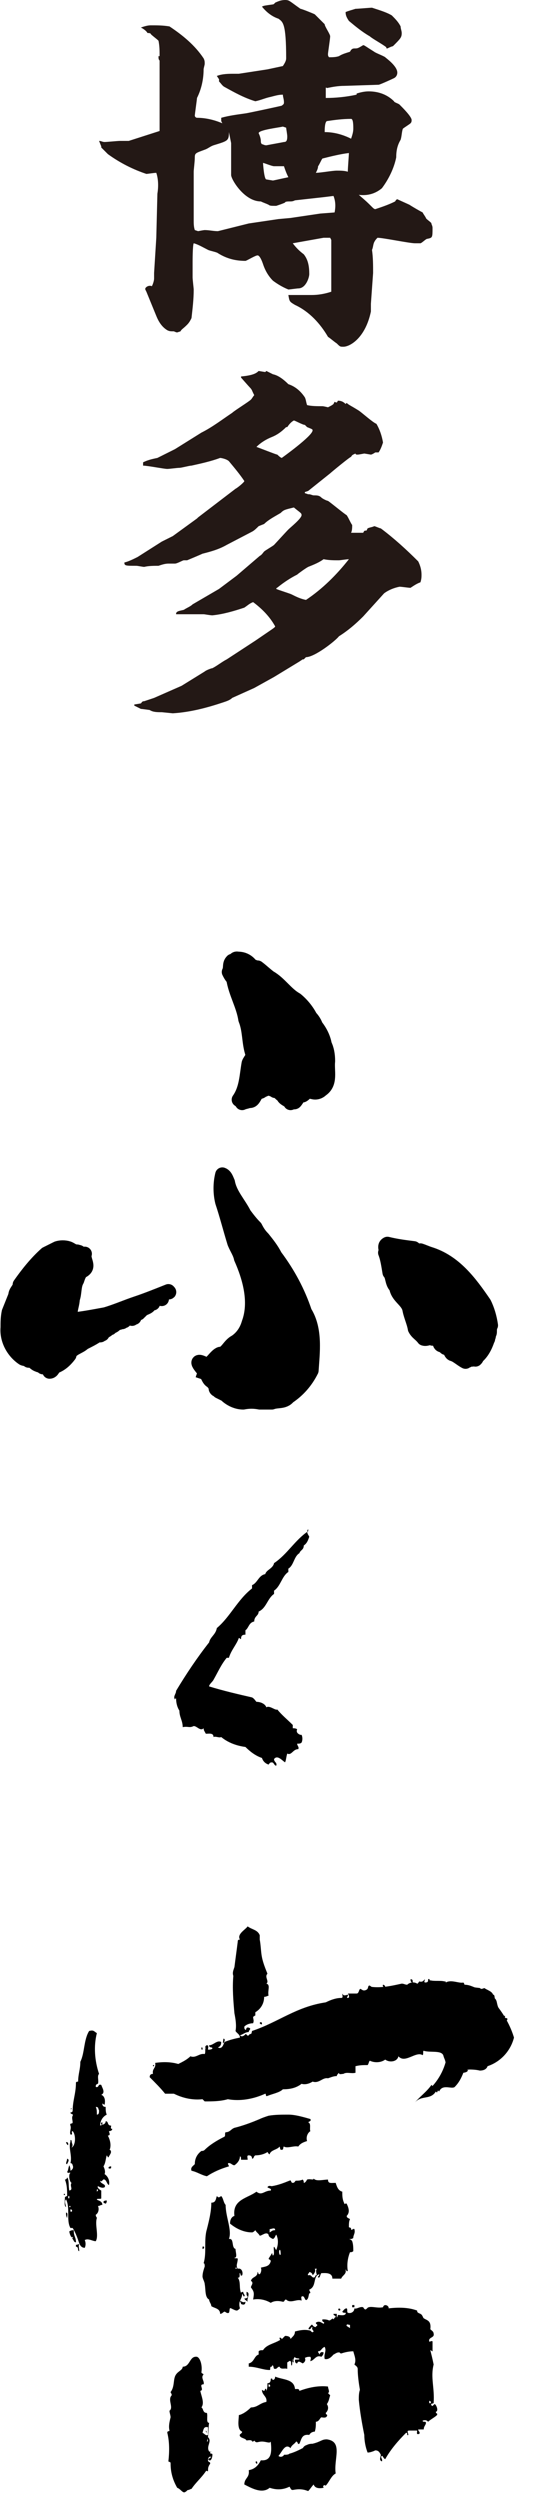 <?xml version="1.0" encoding="utf-8"?>
<!-- Generator: Adobe Illustrator 23.0.6, SVG Export Plug-In . SVG Version: 6.00 Build 0)  -->
<svg version="1.1" id="レイヤー_1" xmlns="http://www.w3.org/2000/svg" xmlns:xlink="http://www.w3.org/1999/xlink" x="0px"
	 y="0px" viewBox="0 0 49.7 227.1" style="enable-background:new 0 0 49.7 227.1;" xml:space="preserve">
<style type="text/css">
	.st0{fill:#231815;}
	.st1{stroke:#000000;stroke-width:1.3;stroke-linecap:square;stroke-linejoin:round;}
</style>
<title>logo</title>
<g>
	<g id="レイヤー_1-2">
		<g id="レイヤー_1-2-2">
			<path d="M28.1,139.6c-0.1,0.3-0.2,0.6-0.5,0.8c0,0.4-0.3,0.4-0.4,0.7c-0.5,0.3-0.5,1.1-1,1.4v0.3c-0.6,0.4-0.7,1.3-1.3,1.7v0.3
				c-0.6,0.4-0.7,1.3-1.4,1.6c0,0.4-0.4,0.4-0.4,0.9c-0.5,0.1-0.5,0.6-0.8,0.8v0.4c-0.3,0-0.4,0.1-0.4,0.4c-0.1,0-0.1-0.1-0.2-0.1
				c-0.2,0.6-0.7,1.1-0.9,1.8c-0.1,0-0.1,0-0.2,0c-0.5,0.6-0.8,1.3-1.2,2c-0.1,0.2-0.4,0.4-0.4,0.6c1.3,0.4,2.6,0.7,3.9,1
				c0.2,0.1,0.3,0.3,0.4,0.4c0.4,0,0.8,0.2,0.9,0.5c0.3-0.2,0.8,0.3,1,0.2c0.4,0.5,0.9,0.9,1.4,1.4v0.3c0.1,0,0.3,0,0.4,0.1
				c-0.1,0.2,0,0.4,0.3,0.5c0,0,0,0,0,0h0.1c0.1,0.2,0.1,0.5,0,0.7c-0.1,0.1-0.2,0.1-0.4,0.1c0,0.2,0.2,0.3,0.1,0.5
				c-0.5,0-0.6,0.6-1,0.4c-0.1,0.3-0.1,0.6-0.2,0.8c-0.3-0.2-0.7-0.7-1-0.3c0,0.3,0.3,0.3,0.2,0.6c-0.2,0-0.2-0.3-0.4-0.3
				s-0.2,0.1-0.3,0.2c-0.3-0.1-0.5-0.3-0.6-0.6c-0.6-0.2-1.1-0.6-1.5-1c-0.8-0.1-1.6-0.4-2.2-0.9c-0.2,0.1-0.5-0.1-0.7,0
				c0-0.4-0.4-0.3-0.7-0.3c-0.1-0.2-0.2-0.3-0.2-0.5c-0.3,0.3-0.6-0.2-0.9-0.2c-0.4,0.2-0.5,0-1,0.1c0-0.6-0.3-0.9-0.3-1.5
				c-0.2-0.3-0.3-0.7-0.3-1.1c-0.1,0-0.1,0-0.1,0.1c-0.2-0.3,0.1-0.5,0.1-0.8c0.9-1.5,1.9-3,3-4.4c0.1-0.5,0.6-0.7,0.7-1.3
				c1.2-1,1.9-2.6,3.2-3.6v-0.3c0.5-0.2,0.6-0.9,1.2-1c0.1-0.4,0.7-0.5,0.8-1c1.2-0.8,1.9-2.1,3.1-2.9c0-0.1,0-0.1,0-0.2
				C27.8,139.2,28,139.4,28.1,139.6z"/>
			<path class="st0" d="M9,12.8c0.2,0,0.3,0.1,0.5,0.1c0.2,0,1.2-0.1,1.4-0.1c0.3,0,0.5,0,0.8,0l2.8-0.9L14.5,7V5.5
				c-0.1-0.1-0.1-0.2-0.1-0.4h0.1c0-0.5,0-0.9-0.1-1.4c-0.2-0.2-0.5-0.4-0.7-0.6c0-0.1-0.2-0.1-0.3-0.1c-0.1-0.2-0.4-0.4-0.6-0.5
				V2.5c0.3-0.1,0.6-0.2,0.9-0.2c0.6,0,1.1,0,1.7,0.1c1.2,0.8,2.3,1.7,3.1,2.9c0.1,0.2,0.1,0.3,0.1,0.5c0,0.1-0.1,0.4-0.1,0.5
				c0,0.9-0.2,1.8-0.6,2.6c0,0.1-0.2,1.5-0.2,1.6c0,0.1,0.1,0.2,0.2,0.2c0.8,0,1.6,0.2,2.3,0.5l-0.1-0.2v-0.3
				c0.7-0.2,1.5-0.3,2.2-0.4c0.1,0,2.9-0.6,3.3-0.7c0.1-0.1,0.2-0.1,0.2-0.3c0-0.3-0.1-0.5-0.1-0.7c-0.4,0-0.7,0.1-1.1,0.2
				c-0.5,0.1-0.9,0.3-1.4,0.4c-1-0.3-1.9-0.8-2.8-1.3c-0.2-0.1-0.3-0.3-0.5-0.5c0-0.1,0-0.1,0-0.2l-0.2-0.3c0.5-0.2,1.1-0.2,1.6-0.2
				h0.4l2.6-0.4l1.4-0.3C25.9,5.7,26,5.5,26,5.3c0-3.2-0.3-3.3-0.7-3.6c-0.6-0.2-1.1-0.6-1.5-1.1c0.2-0.1,0.3-0.1,1-0.2
				c0.1,0,0.2-0.2,0.3-0.2C25.3,0.1,25.6,0,25.9,0c0.4,0,0.4,0.1,1.4,0.8c0.1,0,1.1,0.4,1.3,0.5c0.3,0.3,0.6,0.6,0.9,0.9
				c0,0.2,0.5,0.9,0.5,1.1s-0.2,1.5-0.2,1.6c0,0.1,0,0.2,0.1,0.3c0.3,0,0.6,0,0.9-0.1c0.3-0.2,0.7-0.3,1-0.4
				c0.1-0.2,0.2-0.3,0.4-0.3c0.3,0,0.3,0,0.8-0.3H33c0.1,0,0.2,0.1,1,0.6c0.1,0.1,0.9,0.4,1,0.5s1.1,0.8,1.1,1.4
				c0,0.2-0.1,0.4-0.3,0.5c-0.2,0.1-1.3,0.6-1.4,0.6l-3.1,0.1c-0.6,0-1.1,0.1-1.6,0.2C29.6,7.9,29.6,8,29.6,8c0,0.3,0,0.6,0,0.9
				c0.9,0,1.9-0.1,2.8-0.3V8.5c0.3-0.1,0.7-0.2,1.1-0.2c0.9,0,1.7,0.3,2.3,0.9c0,0.1,0.4,0.2,0.5,0.3c0.3,0.3,1.1,1.1,1.1,1.4
				c0,0.1,0,0.2-0.1,0.3c-0.1,0.1-0.6,0.4-0.7,0.5c-0.1,0.3-0.1,0.7-0.2,1c-0.3,0.5-0.4,1-0.4,1.6c-0.2,1-0.7,2-1.3,2.8
				c-0.6,0.5-1.3,0.7-2.1,0.6c0.7,0.6,0.8,0.7,1.2,1.1c0.1,0.1,0.2,0.2,0.3,0.2c0.6-0.2,1.2-0.4,1.8-0.7c0,0,0.1-0.2,0.2-0.2
				l1.1,0.5c0.3,0.2,1,0.6,1.2,0.7c0.1,0.2,0.2,0.3,0.3,0.5c0,0.1,0.5,0.4,0.5,0.5c0,0.1,0.1,0.2,0.1,0.4c0,0.9,0,0.9-0.5,1
				c-0.1,0-0.5,0.4-0.6,0.4c-0.2,0-0.3,0-0.5,0c-0.5,0-2.9-0.5-3.4-0.5c-0.1,0.1-0.2,0.2-0.3,0.4c-0.1,0.2-0.1,0.5-0.2,0.7
				c0.1,0.7,0.1,1.4,0.1,2.1l-0.2,2.8v0.7c-0.5,2.4-1.9,3.2-2.5,3.2c-0.3,0-0.3,0-0.6-0.3c-0.3-0.2-0.5-0.4-0.8-0.6
				c-0.7-1.2-1.7-2.3-3-2.9c-0.5-0.3-0.5-0.3-0.6-0.9h2.1c0.6,0,1.2-0.1,1.8-0.3v-4.7l-0.1-0.2h-0.6l-2.8,0.5c0.3,0.4,0.6,0.7,1,1
				c0.4,0.5,0.5,1.1,0.5,1.8c0,0.3-0.3,1.3-1,1.3c-0.1,0-0.8,0.1-0.9,0.1c-0.5-0.2-1-0.5-1.4-0.8c-0.4-0.4-0.7-0.9-0.9-1.5
				c-0.1-0.3-0.3-0.8-0.5-0.8s-1,0.5-1.1,0.5c-0.9,0-1.7-0.2-2.5-0.7c-0.1-0.1-0.7-0.2-0.9-0.3c-0.4-0.2-0.9-0.5-1.3-0.6
				c-0.1,0.2-0.1,1.6-0.1,1.7c0,0.4,0,0.8,0,1.3v0.1c0,0.2,0.1,1,0.1,1.1c0,0.9-0.1,1.7-0.2,2.6c-0.1,0.2-0.2,0.4-0.4,0.6
				c-0.4,0.4-0.5,0.4-0.6,0.6l-0.3,0.1c-0.1,0-0.3-0.1-0.3-0.1c-0.3,0-0.4,0-0.6-0.1c-0.5-0.3-0.8-0.8-1-1.3l-0.9-2.2l-0.1-0.2v-0.1
				c0.1-0.2,0.4-0.3,0.6-0.2c0.1-0.2,0.2-0.5,0.2-0.7v-0.5l0.2-3.2l0.1-4c0.1-0.6,0.1-1.3-0.1-1.9c-0.2,0-0.8,0.1-0.9,0.1
				c-1.2-0.4-2.4-1-3.5-1.8c-0.2-0.2-0.4-0.4-0.6-0.6v-0.1L9,12.8L9,12.8z M22.6,20.3l2.7-0.4l1.1-0.1l2.7-0.4l1.3-0.1
				c0.1-0.5,0.1-1-0.1-1.5l-0.8,0.1l-2.7,0.3c-0.2,0.1-0.3,0.1-0.5,0.1c-0.1,0-0.4,0-0.4,0.1c-0.2,0.1-0.5,0.2-0.8,0.3h-0.2
				c-0.2,0-0.4,0-0.5-0.1c-0.2-0.1-0.5-0.2-0.7-0.3c-1.5,0-2.7-2-2.7-2.4v-2.9l-0.2-1c0,0.8-0.1,0.8-1.4,1.2
				c-0.3,0.1-0.5,0.3-0.8,0.4c-0.8,0.3-0.9,0.3-0.9,0.7s-0.1,1.1-0.1,1.3v4.4c0,0.3,0,0.6,0.1,0.9l0.3,0.1c0,0,0.5-0.1,0.6-0.1
				c0.4,0,0.8,0.1,1.2,0.1L22.6,20.3z M25.7,11.5c-0.4,0.1-2.2,0.3-2.2,0.6c0.1,0.2,0.2,0.5,0.2,0.7c0,0.1,0,0.2,0.1,0.3
				c0.1,0,0.2,0.1,0.4,0.1c0.5-0.1,1.1-0.2,1.6-0.3c0.2,0,0.3-0.1,0.3-0.5c0-0.2-0.1-0.7-0.1-0.8L25.7,11.5z M25.8,15.1h-0.9
				c-0.2,0-0.9-0.3-1-0.3c0,0.1,0.1,1.5,0.3,1.5l0.6,0.1c0.5-0.1,0.9-0.2,1.4-0.3C26,15.7,25.9,15.4,25.8,15.1L25.8,15.1z
				 M30.6,15.5c0.3,0,0.7,0,1,0.1c0-0.3,0.1-1.5,0.1-1.7c-0.8,0.1-1.6,0.3-2.4,0.5c-0.1,0.1-0.3,0.6-0.4,0.7c0,0.2-0.1,0.4-0.2,0.6
				C29.1,15.7,30.2,15.5,30.6,15.5L30.6,15.5z M31.9,12.6c0.1-0.3,0.2-0.6,0.2-0.9c0-0.3,0-0.9-0.2-0.9c-0.8,0-1.5,0.1-2.2,0.2
				c-0.2,0.1-0.2,0.8-0.2,1C30.3,12,31.1,12.2,31.9,12.6L31.9,12.6z M32.3,0.8c0.2,0,1.3-0.1,1.5-0.1c0.6,0.2,1.3,0.4,1.8,0.7
				c0.3,0.3,0.6,0.6,0.8,1c0,0.2,0.1,0.4,0.1,0.6c0,0.4-0.1,0.5-0.8,1.2c-0.1,0-0.5,0.2-0.5,0.2c-0.1,0-0.1,0-0.1-0.1
				c-0.2-0.2-1.3-0.8-1.5-1c-0.7-0.4-1.3-0.9-1.9-1.4c-0.2-0.3-0.3-0.5-0.3-0.8C31.6,1,32,0.9,32.3,0.8z"/>
			<path class="st0" d="M14.7,49.2l1-0.5l2.2-1.6L18,47l3.4-2.6c0.2-0.1,0.8-0.6,0.8-0.7c-0.4-0.6-0.9-1.2-1.4-1.8
				c-0.2-0.2-0.7-0.3-0.8-0.3c-0.8,0.3-1.7,0.5-2.6,0.7c-0.2,0-0.9,0.2-1.1,0.2s-0.9,0.1-1.1,0.1c-0.3,0-1.8-0.3-2.2-0.3V42
				c0.4-0.2,0.8-0.3,1.3-0.4c0.2-0.1,1.4-0.7,1.6-0.8l2.4-1.5c1-0.5,1.9-1.2,2.8-1.8c0.2-0.2,1.5-1,1.7-1.2c0.1-0.1,0.2-0.3,0.3-0.4
				L23,35.7c-0.1-0.2-0.1-0.3-0.3-0.5c-0.1-0.1-0.8-0.9-0.8-0.9c0,0,0-0.1,0-0.1c1.1-0.1,1.4-0.3,1.6-0.5l0.6,0.1l0.1-0.1l0.6,0.3
				c0.5,0.1,1,0.5,1.4,0.9c0.6,0.2,1.1,0.6,1.5,1.2c0.1,0.2,0.1,0.4,0.2,0.7c0.4,0.1,0.9,0.1,1.4,0.1c0.1,0,0.5,0.1,0.5,0.1
				c0.2-0.1,0.4-0.2,0.5-0.3l0.1-0.2c0.2,0.1,0.2,0.1,0.3-0.1c0.3,0,0.5,0.1,0.7,0.3l0.1-0.1c0.2,0.2,0.3,0.2,1.1,0.7
				c0.3,0.2,1.3,1.1,1.6,1.2c0.3,0.5,0.5,1.1,0.6,1.7c-0.1,0.3-0.2,0.6-0.4,0.9c-0.1,0-0.2,0-0.3,0c-0.3,0.2-0.4,0.2-0.4,0.2
				s-0.6-0.1-0.6-0.1s-0.5,0.1-0.6,0.1c-0.1,0-0.2,0-0.2-0.1c-0.2,0.1-0.3,0.1-0.4,0.3c-0.1,0-1.8,1.4-1.9,1.5l-2,1.6l-0.3,0.1v0.1
				l0.3,0.1l0.1,0c0.1,0,0.3,0.1,0.4,0.1c0.3,0,0.5,0,0.7,0.2c0.1,0.1,0.5,0.3,0.6,0.3c0.3,0.2,1.5,1.2,1.7,1.3
				c0.2,0.3,0.3,0.6,0.5,0.9c0,0.2,0,0.5-0.1,0.7H33c0.1-0.2,0.1-0.2,0.3-0.2l0.1-0.2c0.2-0.1,0.4-0.1,0.6-0.2
				c0.1,0,0.5,0.2,0.6,0.2c1.2,0.9,2.3,1.9,3.4,3c0.2,0.4,0.3,0.8,0.3,1.2c0,0.2,0,0.4-0.1,0.7c-0.3,0.1-0.6,0.3-0.9,0.5
				c-0.2,0-0.8-0.1-1-0.1c-0.5,0.1-1,0.3-1.4,0.6L33,56c-0.7,0.7-1.4,1.3-2.2,1.8c-0.3,0.4-2.2,1.9-3,1.9l-0.2,0.2h-0.1l-0.3,0.2
				l-2.3,1.4l-1.8,1l-2,0.9c-0.2,0.2-0.5,0.3-0.8,0.4c-1.5,0.5-3,0.9-4.6,1l-1-0.1c-0.4,0-0.8,0-1.1-0.2c0,0-0.7-0.1-0.8-0.1
				c-0.2-0.1-0.4-0.2-0.6-0.3v-0.1l0.6-0.1c0.1-0.1,0.1-0.2,0.3-0.2l0.9-0.3l2.5-1.1l2.1-1.3c0.1-0.1,0.6-0.3,0.7-0.3
				c0.4-0.2,0.9-0.6,1.3-0.8l2.6-1.7c1.6-1.1,1.8-1.2,1.8-1.3c-0.5-0.9-1.2-1.6-2-2.2c-0.3,0.1-0.5,0.3-0.8,0.5
				c-0.9,0.3-1.9,0.6-2.9,0.7c-0.2,0-0.7-0.1-0.8-0.1H16v-0.1c0.1-0.2,0.3-0.2,0.7-0.3c0.3-0.2,0.6-0.3,0.8-0.5l2.4-1.4l1.6-1.2
				l2.1-1.8c0.2-0.1,0.3-0.3,0.4-0.4c0.1-0.1,0.8-0.5,0.9-0.6s1.1-1.2,1.3-1.4s1.2-1,1.2-1.3c0-0.2-0.1-0.2-0.7-0.7
				c-0.8,0.2-0.9,0.2-1.2,0.5c-0.5,0.3-1.1,0.6-1.5,1l-0.5,0.2c-0.2,0.2-0.4,0.4-0.6,0.5l-2.3,1.2c-0.7,0.4-1.4,0.6-2.2,0.8
				c0,0-0.2,0.1-1.4,0.6h-0.3c-0.1,0-0.6,0.3-0.8,0.3h-0.6c-0.3,0-0.6,0.1-0.9,0.2c-0.4,0-0.9,0-1.3,0.1c-0.1,0-0.6-0.1-0.7-0.1
				c-1,0-1.1,0-1.1-0.3c0.4-0.1,0.8-0.3,1.2-0.5L14.7,49.2z M27.7,38.6c-0.2,0-0.9-0.4-1-0.4c-0.2,0.1-0.4,0.3-0.6,0.6h-0.1
				c-0.4,0.4-0.8,0.7-1.3,0.9c-0.5,0.2-1,0.5-1.4,0.9c0.3,0.1,1.8,0.7,1.9,0.7c0.3,0.3,0.4,0.3,0.4,0.3s2.8-2,2.8-2.5
				c0-0.1,0-0.1-0.5-0.3L27.7,38.6z M26.5,54c0.4,0.2,0.8,0.4,1.3,0.5c1.5-1,2.8-2.3,3.9-3.7c-0.2,0-0.8,0.1-0.9,0.1
				c-0.5,0-0.9,0-1.4-0.1c-0.4,0.3-0.9,0.5-1.4,0.7c-0.2,0.1-0.9,0.6-1,0.7c-0.6,0.3-1.2,0.7-1.7,1.1c-0.1,0.1-0.2,0.1-0.2,0.2
				C25.3,53.6,26.3,53.9,26.5,54z"/>
			<path class="st1" d="M29.5,94.9c-0.1-0.6-0.4-1.2-0.8-1.7c-0.1-0.3-0.3-0.6-0.5-0.8c-0.3-0.6-0.8-1.2-1.3-1.6
				c-0.9-0.5-1.5-1.5-2.4-2c-0.4-0.3-0.7-0.6-1.1-0.9c-0.2,0-0.4-0.1-0.6-0.2c-0.3-0.4-0.7-0.6-1.2-0.6c-0.4-0.1-0.2,0.5-0.5,0.2
				c-0.3,0.3-0.1,0.6-0.3,1c0.1,0.2,0.2,0.4,0.4,0.6c0.2,1.3,0.9,2.4,1.1,3.7c0.4,1,0.3,2,0.6,3c0.2,0.4-0.2,0.7-0.3,1
				c-0.2,1.1-0.2,2.3-0.9,3.3c0.1,0.1,0.3,0.1,0.3,0.3c0.2-0.1,0.4-0.1,0.6-0.2c0.5,0.1,0.5-0.6,0.9-0.8c0.3,0,0.3-0.2,0.5-0.2
				c0.3-0.2,0.7-0.1,1,0.1c0.4,0,0.4,0.3,0.7,0.4c0.1,0.4,0.6,0.4,0.7,0.7c0.1-0.2,0.3,0,0.4-0.1l0,0c0.2-0.2,0.3-0.6,0.7-0.6
				c0.2-0.1,0.3-0.3,0.5-0.5c0.1,0.1,0.3,0.2,0.4,0.2c0.3,0.1,0.6,0,0.8-0.2c0.9-0.6,0.5-1.7,0.6-2.6C29.8,95.8,29.7,95.3,29.5,94.9
				z M18.6,124.7c0.3,0.1,0.3,0.7,0.7,0.8c0.2,0.4,0.6,0.5,0.9,0.8c0,0.1,0.1,0.1,0,0.2c-0.1,0-0.2-0.1-0.3-0.1l0.6,0.3
				c0.4,0.4,1,0.7,1.6,0.7c0.5-0.1,1-0.1,1.5,0c0.4,0,0.7,0,1.1,0c0.5-0.2,1.1,0,1.5-0.5c0.9-0.6,1.6-1.4,2.1-2.4
				c0.1-1.6,0.4-3.7-0.6-5.3c-0.6-1.8-1.5-3.5-2.7-5.1c-0.3-0.6-0.7-1.1-1.1-1.6c-0.3-0.3-0.5-0.6-0.7-1c-0.4-0.4-0.7-0.8-1-1.2
				c-0.5-1-1.3-1.8-1.5-2.9c-0.1-0.2-0.2-0.6-0.5-0.7c-0.2,0.8-0.2,1.7,0,2.5c0.4,1.2,0.7,2.4,1.1,3.7c0.2,0.5,0.5,0.9,0.6,1.4
				c0.8,1.8,1.4,4,0.7,5.9c-0.2,0.7-0.6,1.3-1.2,1.7c-0.6,0.3-0.8,1.1-1.4,1.1c-0.5,0.2-0.9,1.2-1.4,0.9c-2-1,2,2.6,1.5,2.3
				 M19.9,126.3c-0.1-0.1-0.2-0.2-0.3-0.2C19.6,126.2,19.7,126.3,19.9,126.3L19.9,126.3z M44.6,120.4c-0.1-0.7-0.3-1.4-0.6-2
				c-1.3-1.9-2.7-3.8-5-4.5c-0.3-0.1-0.5-0.2-0.8-0.3c-0.2,0.1-0.4,0-0.6-0.2c-0.8-0.1-1.6-0.2-2.4-0.4c-0.4,0.2,0,0.6-0.2,0.8
				c0.2,0.5,0.3,1.2,0.4,1.8c0.3,0.3,0.2,1,0.6,1.3c0.1,0.9,1,1.2,1.2,2c0.1,0.6,0.4,1.2,0.5,1.8c0.2,0.4,0.5,0.5,0.8,0.9
				c0.3,0.1,0.6-0.2,0.8,0c0,0,0-0.1,0-0.2s0.2,0.1,0.3,0.2c0.5-0.1,0.2,0.5,0.5,0.6l0.1-0.1c0.2,0.1,0.2,0.5,0.5,0.3
				c0.2,0.1,0.2,0.5,0.4,0.6c0.4,0.1,0.8,0.5,1.2,0.7l0.1-0.1h0.1c0.1-0.1,0.3-0.2,0.4-0.1c0.1-0.1,0.2,0,0.3,0
				c0.1-0.1,0.1-0.1,0.1-0.2c0.5-0.4,0.8-1,1-1.6c0.1-0.1,0-0.3,0.1-0.3v-0.2C44.6,121.1,44.4,120.8,44.6,120.4L44.6,120.4z
				 M12.4,118.4c-0.9,0.3-1.8,0.7-2.8,1c-1.1,0.2-2.1,0.4-3.2,0.5c-0.1-0.2-0.1-0.4,0-0.6c0-0.4,0.2-0.9,0.2-1.3
				c0.2-0.5,0.1-1.2,0.4-1.7c0.1-0.3,0.2-0.6,0.4-0.8c0.9-0.4,0.1-1,0.3-1.6c-0.3,0.5-0.4-0.4-0.7-0.1v-0.1c-0.4,0-0.5-0.2-0.8-0.3
				c-0.3-0.1-0.7-0.1-1,0l-1,0.5c-0.9,0.8-1.7,1.8-2.4,2.8c0,0.4-0.4,0.6-0.4,1c-0.2,0.5-0.4,1-0.6,1.5c-0.1,0.5-0.1,0.9-0.1,1.4
				c-0.1,1.1,0.5,2.2,1.4,2.8c0.2,0.1,0.4,0,0.5,0.2c0.4-0.1,0.5,0.3,0.9,0.4c0.1,0.1,0.4-0.1,0.4,0.2c0.3,0,0.5,0.2,0.6,0.4
				c0.3,0,0.3-0.4,0.6-0.5c0.5-0.2,0.9-0.6,1.2-1c0.1-0.6,0.9-0.7,1.3-1.1c0.4-0.2,0.8-0.4,1.1-0.6l0,0c0.1-0.1,0.3-0.2,0.4-0.1
				c0.1,0,0-0.2,0.2-0.1c0.1-0.3,0.5-0.3,0.6-0.6c0.2,0.2,0.1-0.2,0.3-0.2s0,0.1,0,0.1s0.3-0.1,0.3-0.3s0.3,0.1,0.4-0.1l0,0
				c0.1,0,0.1-0.1,0.2-0.1l0,0.1h-0.1c0,0,0.1-0.1,0.1-0.1l0,0c0.1-0.1,0.1-0.1,0.2-0.1c0,0,0.1,0,0,0.1l0,0v-0.1l0,0
				c0.1-0.3,0.5-0.1,0.7-0.2c0,0-0.1,0,0,0.1h0c0-0.1,0-0.1,0.1-0.2l0.1,0.1c0-0.1,0-0.2,0.1-0.3c0.1-0.1,0,0.1,0.1,0s0-0.2,0.1-0.2
				l0.1,0.1c0-0.1,0-0.1,0.1-0.1l0,0l0.2-0.2c0.2-0.2,0.6-0.2,0.7-0.5c0.1,0,0.2-0.2,0.3-0.1c0.1-0.4,0.6-0.6,0.9-0.8
				c0.2,0,0.2-0.2,0.4-0.2s0.2,0,0.1-0.1C14.3,117.7,13.3,118.1,12.4,118.4L12.4,118.4z M15.5,117.2L15.5,117.2L15.5,117.2
				L15.5,117.2L15.5,117.2z M15.4,117.2L15.4,117.2L15.4,117.2L15.4,117.2L15.4,117.2z M14.4,118L14.4,118L14.4,118L14.4,118
				L14.4,118z M14.3,118L14.3,118L14.3,118L14.3,118z M14.7,118L14.7,118L14.7,118l-0.1-0.1L14.7,118z M14,118.3L14,118.3L14,118.3
				L14,118.3L14,118.3z M13.9,118.3L13.9,118.3L13.9,118.3L13.9,118.3L13.9,118.3z M13.7,118.4L13.7,118.4L13.7,118.4L13.7,118.4
				L13.7,118.4z M11.8,119.4L11.8,119.4L11.8,119.4L11.8,119.4L11.8,119.4z M11.8,119.6c0.1,0,0.2,0,0.2-0.2
				c-0.1,0.1-0.2,0.2-0.2,0.3L11.8,119.6z M22.8,123.2C22.8,123.4,22.7,123.1,22.8,123.2c-0.1,0,0,0.3-0.1,0.2L22.8,123.2z"/>
			<path d="M44.8,183.9c0,0.2,1.1-1.1,1.1-0.7c-0.8,0.3,0.2,0,0.2,0.2s-0.1,0.1-0.2,0.2s0,0.5,0,0.7s-0.3,0.2-0.3,0.4
				c-0.1,0-0.1-0.1-0.1-0.2c-0.2,0.1-0.4,0.2-0.5,0.4v0.6c-0.3,0.2-0.5,0.4-0.7,0.7H44c-0.2,0.1-0.5,0.2-0.9,0.3s-1,0.6-1.6,0.4
				c-0.1,0.2-0.5,0.1-0.7,0.2s0.1,0.3-0.3,0.3c-0.1-0.4-0.1-0.3-0.2-0.6c-0.1-0.6-1.2-0.3-1.8-0.5c-0.1,0,0,0.3-0.1,0.4
				c-0.6-0.4-1.6,0.8-2.2,0.1c-0.1,0.5-0.8,0.6-1.2,0.3c-0.4,0.3-1,0.3-1.4,0.1c-0.1,0.1-0.1,0.3-0.2,0.4c-0.4,0-0.7,0-1.1,0.1
				c0,0.2,0,0.4,0,0.6c-0.4,0.1-0.8-0.1-1.1,0.1c-0.2,0-0.4,0.1-0.4-0.1c-0.1,0.1-0.2,0.2-0.2,0.3c-0.3,0-0.5,0.1-0.8,0.2
				c-0.5-0.1-0.8,0.5-1.4,0.3c-0.3,0.2-0.7,0.3-1,0.2c-0.5,0.4-1.1,0.5-1.7,0.5c-0.3,0.3-0.9,0.4-1.4,0.6c-0.2,0.1-0.1-0.2-0.2-0.2
				c-1.1,0.5-2.3,0.7-3.4,0.5c-0.7,0.2-1.4,0.2-2.1,0.2c-0.1-0.1-0.1-0.1-0.2-0.2c-0.9,0.1-1.8-0.1-2.6-0.5c-0.3,0-0.5,0-0.8,0
				c-0.4-0.5-0.9-1-1.4-1.5c0-0.2,0.1-0.3,0.3-0.3c0,0,0,0,0,0l0,0c-0.1-0.5,0.3-0.5,0.2-1c0.7-0.1,1.4-0.1,2.1,0.1
				c0.4-0.2,0.8-0.4,1.1-0.7c0.5,0.2,0.8-0.3,1.3-0.2c0.1-0.2,0-0.4,0.1-0.6c-0.1,0-0.1,0.1-0.1,0.2s0-0.4,0.2-0.4s0.1,0.2,0.1,0.4
				c0.1,0,0.3,0,0.4-0.1c0-0.2-0.3,0-0.3-0.3c0.4,0,0.7-0.5,1.1-0.3c0,0.3-0.1,0.4-0.3,0.5c0.4,0.2,0.5-0.3,0.6-0.5
				c0.5-0.2,0.9-0.3,1.4-0.4c0-0.3-0.3-0.4-0.4-0.6c0.1-0.5,0-1.1-0.1-1.6c-0.1-1.1-0.2-2.3-0.1-3.4c-0.1-0.3,0-0.5,0.1-0.8
				c0.1-0.8,0.2-1.5,0.3-2.3c0-0.1,0-0.2,0.2-0.2c-0.3-0.5,0.5-0.9,0.7-1.2c0.4,0.3,0.9,0.3,1.1,0.8c0,0.1,0,0.3,0,0.4
				c0.1,0.5,0.1,1.1,0.2,1.6c0.1,0.5,0.3,1,0.5,1.5c-0.3,0.3,0.2,0.7-0.1,0.9c0.4,0.1,0.1,0.6,0.2,1.1c-0.1,0-0.2,0.1-0.4,0.1
				c0,0.6-0.3,1.1-0.8,1.4v0.3c-0.1,0-0.1,0.1-0.2,0.1c0,0.3,0.1,0.3,0,0.6c-0.3,0-0.6,0.1-0.8,0.3c0,0.2,0,0.2,0.1,0.3
				s0-0.3,0.3-0.2s0,0.2,0,0.4c-0.3,0-0.5,0.2-0.8,0.3c0.2,0.2,0.4,0,0.5-0.1s0.1,0.2,0.3,0.1c0.2-0.3,0.2,0.1,0.3-0.4
				c2.4-0.8,4-2.2,6.7-2.6c0.4-0.2,0.9-0.4,1.4-0.4c0.2,0,0.1-0.2,0.1-0.4c0.1,0.2,0.2,0.2,0.5,0.1c0.1,0.1-0.2,0.3,0,0.3
				s0.1-0.3,0-0.4c0.3,0,0.5,0,0.8,0c0.2,0,0.2-0.3,0.3-0.4s0.2,0.2,0.5,0.1s0.2-0.3,0.3-0.4s0.2,0.1,0.3,0.1
				c0.9,0.1,1.8-0.1,2.7-0.3c0.2,0,0.3,0.1,0.5,0.1c0.2-0.2,0.6-0.3,0.9-0.1c0.1,0,0.1-0.1,0.2-0.2c0.3,0.1,0.4-0.1,0.5-0.2
				c0,0.2-0.1,0.2,0,0.3c0.3,0,0.3-0.1,0.3-0.3c0.2-0.1,0.1,0.2,0.2,0.1c0.4,0.1,0.9,0,1.3,0.1c0.1,0,0.1,0,0.1,0.1
				c0.5-0.3,1.2,0.1,1.6,0c0,0,0.1,0.1,0.1,0.2c0.8,0,1.2,0.6,1.8,0.3c0.3,0.2,0.7,0.3,0.8,0.6c0.2,0,0.1,0.4,0.2,0.4
				C45.5,182.1,44.5,183.6,44.8,183.9z"/>
			<path d="M39.6,219.1c0,0.2,0.2,0.1,0.1,0.3c-0.2,0.2-0.6,0.4-0.8,0.6c-0.1-0.1-0.2-0.2-0.5-0.1c0,0.2,0.3,0,0.3,0.2
				s-0.2,0.3-0.2,0.6H38c0,0.2,0.2,0.2,0.1,0.4c-0.3,0.1-0.2-0.1-0.2-0.3c-0.2,0-0.4,0-0.7,0c-0.3,0-0.1,0.2-0.1,0.4
				c-0.2,0.1,0-0.2-0.2-0.2c-0.7,0.7-1.4,1.5-1.9,2.4c-0.2-0.1-0.2-0.3-0.3-0.3c-0.2,0.1,0.1,0.3,0,0.5c-0.3-0.1-0.1-0.4-0.1-0.6
				c-0.1-0.2-0.2-0.4-0.5-0.4c-0.2,0.1-0.5,0.2-0.7,0.2c-0.2-0.5-0.3-1.1-0.3-1.6c-0.2-1-0.4-2.1-0.5-3.2c0-0.3,0-0.6,0.1-0.9
				c-0.1-0.6-0.2-1.3-0.2-1.9c0-0.2-0.2-0.3-0.3-0.4c0.2-0.4,0-0.8-0.1-1.2c-0.4,0-0.8,0.1-1.1,0.2c-0.1,0-0.1-0.1-0.2-0.1
				c-0.2,0-0.3,0.1-0.5,0.2c-0.1,0.1-0.4,0.5-0.8,0.4c-0.1-0.5,0.2-0.7,0-1.1c-0.3,0.1-0.3,0.4-0.6,0.4c0,0.2,0.1,0.1,0.1,0.3
				c0.1-0.1,0.1-0.3,0.4-0.2c0,0.2-0.1,0.3-0.2,0.4c-0.5-0.2-0.6,0.3-1,0.4c0-0.2,0.1-0.2,0-0.4c-0.2,0-0.3,0-0.5,0.1
				c0.1,0.2,0,0.4-0.2,0.5c0,0,0,0,0,0l0,0c-0.2-0.1-0.4-0.3-0.5,0c-0.2,0-0.2-0.2-0.2-0.3s0.4,0,0.4-0.1s-0.4,0-0.4-0.2
				c-0.1,0.1-0.2,0.3-0.1,0.5c-0.2,0-0.1-0.2-0.1-0.3c-0.1,0.1,0,0.5-0.1,0.6c-0.1-0.1,0-0.3-0.1-0.4s-0.2,0.1-0.3,0.1v0.6
				c-0.2-0.1-0.6,0.1-0.7-0.2c-0.2,0-0.2,0.2-0.4,0.2s-0.1-0.2-0.2-0.3s-0.1,0.2-0.2,0.1c-0.1,0.1,0,0.3-0.1,0.3
				c-0.6,0-1.2-0.3-1.9-0.3v-0.3c0.5-0.1,0.5-0.7,0.9-0.8v-0.3c0.1-0.1,0.2-0.1,0.4-0.1c0.3-0.5,1-0.6,1.5-0.9c0.1,0,0-0.1,0-0.2
				s0.2,0,0.2,0.1c0.1-0.1,0.2-0.2,0.3-0.3c0.3,0,0.5,0.1,0.5,0.3c0.1-0.2,0.4-0.3,0.4-0.7c0.4-0.1,0.8-0.2,1.3-0.1
				c0.2,0,0.2,0.3,0.4,0.1c-0.1-0.2-0.2-0.2-0.1-0.4c-0.2,0-0.1,0.2-0.3,0.2s0.1-0.3,0.2-0.4s0.1,0.2,0.4,0.2c0,0,0-0.1,0.1-0.1
				c0.1-0.2-0.1-0.1-0.1-0.3c0.3-0.2,0.5,0,0.7,0.1c0.2-0.2-0.2-0.1-0.1-0.4c0.2,0,0.4,0,0.6,0.1c0.2,0,0.3-0.3,0.4-0.1
				c0.1-0.1,0.1-0.2,0.2-0.2c0-0.2-0.2-0.1-0.2-0.3h0.3v0.3c0,0.1,0.1-0.1,0.1-0.2c0.2,0,0.6,0.1,0.7-0.1s-0.2,0-0.3-0.2
				c0.1-0.1,0.2-0.3,0.4-0.3c0.1,0.1,0,0.3,0.1,0.4c0.3,0.1,0.6-0.1,0.6-0.4l0,0c0.2,0.1,0.5-0.2,0.8-0.1c0,0,0.1,0.2,0.2,0.2
				s0.2-0.2,0.3-0.2c0.3-0.1,0.8,0.1,1.3,0c0.1-0.4,0.6-0.1,0.5,0.1c0.9-0.1,1.8-0.1,2.6,0.2c0,0.2,0.1,0.2,0.3,0.3s0.2,0.3,0.3,0.4
				c0.3,0.2,0.7,0.2,0.6,1c0.1,0.1,0.3,0.2,0.3,0.4c0.1,0.4-0.5,0.3-0.4,0.7c0,0.1,0.2-0.1,0.3,0c0,0.3,0,0.6,0,0.9
				c-0.1,0-0.1-0.1-0.2-0.1c0.1,0.4,0.2,0.8,0.3,1.3c-0.3,1.2,0.1,2.1,0,3.5c-0.1,0.1-0.3,0-0.2,0.2s0.2-0.1,0.3-0.1
				S39.9,219,39.6,219.1z M39,218.3c0.2,0.1,0.2-0.2,0-0.2C39,218.2,39,218.2,39,218.3z M31.8,211.5v-0.3c-0.2,0-0.2-0.1-0.3,0
				S31.7,211.4,31.8,211.5z"/>
			<path d="M37.5,180.1c-0.2,0-0.2-0.2-0.2-0.3C37.5,179.8,37.5,179.9,37.5,180.1z"/>
			<path d="M34.8,180.3c0.1,0,0.2,0.1,0.2,0.2S34.7,180.5,34.8,180.3C34.8,180.3,34.8,180.3,34.8,180.3z"/>
			<path d="M32,203.6c0.1,0.3,0.1,0.6,0.1,0.9c-0.1,0.1-0.2,0.1-0.3,0.1c-0.2,0.5-0.3,1.1-0.2,1.7c-0.2,0.1-0.1-0.2-0.2-0.1
				c0.1,0.4-0.3,0.5-0.4,0.8c-0.3,0-0.5,0-0.8,0c0-0.6-0.7-0.5-1-0.5c-0.1,0.1-0.1,0.3-0.2,0.4c-0.3,0,0.1-0.2,0-0.3
				c-0.6,0.2-0.2,1.1-0.9,1.4c0,0.1,0.1,0.2,0.1,0.3c-0.2,0-0.1,0.4-0.3,0.6s-0.2-0.3-0.4-0.3s-0.1,0.2-0.1,0.4
				c-0.4-0.2-1,0.3-1.4-0.1c-0.2,0-0.1,0.2-0.3,0.2c-0.4-0.1-0.8-0.1-1.1,0.1c-0.5-0.3-1.1-0.4-1.6-0.3c0.1-0.6,0.1-0.7-0.2-1.1
				c0-0.2,0.3-0.4,0-0.6c0.1-0.4,0.6-0.3,0.6-0.8c0.1,0,0,0.2,0.2,0.2c0.1-0.1,0.2-0.4,0.1-0.6c0.4-0.1,0.8-0.1,0.9-0.6
				c0-0.1-0.1-0.1-0.2-0.2c0.1-0.2,0.2-0.3,0.3-0.5c0.1,0,0,0.1,0.1,0.2c0.2-0.1,0-0.7,0.1-0.8c0.1,0.1,0.1,0.2,0.2,0.3
				c0.2-0.5,0.2-1,0-1.4c-0.1,0.1-0.1,0.3-0.3,0.4c-0.2-0.1-0.4-0.2-0.4-0.4c-0.2-0.3-0.6,0.1-0.8,0.1c-0.1-0.2-0.3-0.3-0.4-0.5
				c-0.1,0.1-0.2,0.2-0.3,0.2c-0.7,0-1.4-0.3-2-0.8c0-0.3,0.1-0.6,0.4-0.7c-0.2-1.5,1.2-1.6,2-2.2c0.5,0.4,0.7-0.1,1.3-0.1
				c0.1-0.2-0.2-0.2-0.3-0.3c0.1-0.2,0.3-0.1,0.4-0.1c0.6-0.1,1.1-0.3,1.6-0.5c0.2-0.1,0.1,0.2,0.3,0.2s0.2-0.2,0.3-0.2
				c0.2,0,0.4,0,0.6-0.1c0.1,0.1,0.1,0.2,0.1,0.3c0.1,0,0.2-0.1,0.3-0.3c0.3-0.1,0.6,0.1,0.6-0.1c0.2,0.3,0.9,0.1,1.3,0.1
				c0,0.4,0.3,0.3,0.7,0.3c0.1,0.3,0.2,0.7,0.6,0.8c0,0.4,0,0.7,0.2,1.1c0,0.1,0.1-0.1,0.2,0c0.2,0.4,0.3,0.8,0,1.1
				c0,0.2,0.2,0.2,0.3,0.3c-0.1,0.2-0.1,0.4-0.1,0.7c0,0.1,0.2,0,0.2,0.2s0.2-0.1,0.3,0c0.1,0.4-0.1,0.5-0.1,0.8
				c-0.1,0.1-0.2,0.1-0.3,0.1C31.6,203.4,31.9,203.4,32,203.6z M28.8,206.1h-0.2c0.1,0.2,0,0.4-0.2,0.6c0-0.2-0.2-0.3-0.3-0.3
				c0,0.1-0.2,0.2-0.1,0.3c0.3-0.1,0.3,0.2,0.5,0.2s0.1-0.3,0.3-0.2C28.7,206.4,28.7,206.2,28.8,206.1L28.8,206.1z M25.5,204.8
				c0-0.1,0-0.5-0.1-0.4S25.4,205,25.5,204.8L25.5,204.8z M24.5,202.8c0.2-0.1,0.2-0.2,0.5-0.2c0-0.3-0.3-0.1-0.5-0.1
				C24.5,202.6,24.5,202.7,24.5,202.8L24.5,202.8z"/>
			<path d="M32.2,209.4v0.2H32v-0.2L32.2,209.4z"/>
			<path d="M30.8,209.7c0.2,0.1,0.1,0.1,0.1,0.2C30.7,209.9,30.7,209.8,30.8,209.7z"/>
			<path d="M29.7,221.6c1.5,0.2,0.6,1.8,0.8,3.1c-0.4,0.2-0.6,0.8-0.9,1.1c-0.1,0-0.1-0.1-0.2,0s0,0.1,0,0.2c-0.5,0.1-0.8,0-0.9-0.3
				c-0.2,0.2-0.3,0.4-0.5,0.6c-0.5-0.2-0.9-0.2-1.4-0.1c-0.2,0-0.2-0.2-0.3-0.3c-0.6,0.3-1.2,0.3-1.8,0.1c-0.7,0.6-1.7,0-2.3-0.3
				c0-0.6,0.5-0.6,0.4-1.3c0.6-0.1,0.9-0.5,1.1-0.9c1,0.1,1-0.8,0.9-1.7c-0.1,0.2-0.4,0-0.8,0s-0.5,0.2-0.7-0.1c0,0,0,0.1-0.2,0.1
				c0-0.2-0.4-0.1-0.5-0.1c-0.1-0.2-0.5-0.2-0.6-0.4s0.2-0.2,0.2-0.4c-0.5-0.2-0.3-1.1-0.3-1.5c0.4-0.1,0.8-0.4,1.1-0.7
				c0.6,0,0.8-0.4,1.4-0.5c0.1-0.5-0.4-0.6-0.4-1.1c0.2,0.1,0.2,0.2,0.3-0.1c0.1,0,0.1,0.1,0.1,0.2c0.1-0.2,0.1-0.5,0.1-0.7
				c0.2,0,0.3-0.1,0.3-0.4c0.2-0.1,0.1,0.1,0.2,0.1s0.2-0.1,0.2-0.3c0.7,0.3,1.7,0.2,1.8,1.1c0,0.1,0.4-0.1,0.4,0.2
				c0.8-0.3,1.7-0.5,2.6-0.4c0,0.2,0.2,0.5,0,0.6c0.1,0.1,0.1,0.1,0.2,0.2c-0.1,0.3-0.1,0.5-0.3,0.8c0.2,0.3,0.1,0.6-0.1,0.8
				c0,0.2,0.2,0.1,0.1,0.3s-0.4,0.1-0.5,0.1s-0.2,0.4-0.5,0.4c0,0.3,0,0.6-0.1,0.9c-0.2,0-0.4,0.1-0.5,0.3c-0.7-0.1-0.7,0.4-0.9,0.8
				c-0.2,0.1-0.1-0.2-0.3-0.2c-0.1,0.2-0.4,0.3-0.5,0.6c-0.5-0.5-0.8,0.4-1.1,0.7c0.2,0.2,0.5,0,0.5-0.1c0.2,0,0.4,0,0.5-0.1
				c0.4-0.1,0.8-0.3,1.2-0.5c0.1-0.1,0.1-0.2,0.4-0.3c0.2-0.1,0.4-0.1,0.5-0.1C29.2,221.8,29.2,221.6,29.7,221.6z M24.4,216.8
				c0.2,0.1,0.2-0.2,0-0.2V216.8z"/>
			<path d="M28.2,192.5c0.1,0.2-0.1,0.2-0.2,0.3c0.3,0.1,0.1,0.6,0.2,0.8c-0.3,0.2-0.4,0.6-0.3,0.9c-0.3,0.1-0.6,0.2-0.8,0.5
				c-0.4-0.1-1,0.2-1.3,0c-0.1,0,0,0.3-0.2,0.3s-0.1-0.1-0.2-0.3c-0.2,0.3-0.8,0.3-0.9,0.7c-0.1,0-0.1-0.1-0.2-0.2
				c-0.3,0.2-0.7,0.3-1.1,0.3c-0.2,0.1-0.1,0.3-0.3,0.3c0-0.2-0.1-0.3-0.3-0.3c0,0,0,0,0,0c-0.2,0-0.1,0.2-0.1,0.4
				c-0.2,0-0.4,0-0.6,0c0-0.2,0-0.3-0.1-0.3c0,0.3-0.2,0.6-0.5,0.8c-0.2,0-0.3-0.2-0.5-0.2s0,0.2,0,0.3c-0.7,0.2-1.4,0.5-2,0.9
				c-0.5-0.1-0.9-0.4-1.4-0.5c-0.1-0.3,0.1-0.4,0.3-0.6c0-0.5,0.2-0.9,0.6-1.2c0.1,0,0.2,0,0.3-0.1c0.5-0.5,1.2-0.9,1.8-1.2
				c0.1-0.1,0-0.3,0.1-0.4c0.4,0,0.5-0.3,0.8-0.4c0.8-0.2,1.6-0.5,2.3-0.8c0.2-0.1,0.5-0.2,0.8-0.3c0.6-0.1,1.2-0.1,1.8-0.1
				C26.8,192.1,27.5,192.3,28.2,192.5z"/>
			<path d="M23.7,183.7c0.1,0,0.1,0.1,0.1,0.2c-0.1,0-0.1,0-0.2-0.1C23.6,183.8,23.6,183.7,23.7,183.7z"/>
			<path d="M23.3,223.6c0.1,0,0.1,0.3,0,0.2S23.2,223.6,23.3,223.6z"/>
			<path d="M22.4,208.2c0.4,0.1,0,0.6,0.1,0.9c-0.2-0.2-0.2-0.1-0.3-0.3c0.1,0,0.2,0,0.3-0.1c0-0.2-0.1-0.1-0.1-0.3
				C22.4,208.4,22.4,208.3,22.4,208.2z"/>
			<path d="M22.3,209.1c0,0.3-0.2,0.3-0.4,0.2c0-0.1-0.1-0.2-0.1-0.3C22,209.1,22.1,209.2,22.3,209.1z"/>
			<path d="M22.1,208.2c0,0.2,0.2,0.3,0.1,0.4s-0.1-0.2-0.2-0.2c0,0.5-0.4,0.6-0.2,1.3c-0.1,0.1-0.2,0.2-0.3,0.2s-0.3-0.1-0.5-0.2
				s-0.1,0.2-0.2,0.4c-0.2,0.1-0.3-0.1-0.4-0.1s-0.2,0.2-0.4,0.2c0-0.5-0.5-0.5-0.8-0.7c0-0.2-0.2-0.4-0.2-0.6
				c-0.4-0.2-0.3-0.9-0.4-1.4c0-0.2-0.2-0.5-0.2-0.7c0-0.3,0.1-0.6,0.2-0.9c0-0.1,0-0.3-0.1-0.3c0.3-1,0-2.1,0.3-3.1
				c0.2-0.8,0.4-1.6,0.4-2.4c0.4,0,0.4-0.3,0.5-0.6c0.2,0.2,0.2,0.1,0.4,0c0.2,0.2,0.2,0.6,0.4,0.8c0,1.1,0.6,2.3,0.3,3.1
				c0.5-0.1,0.2,0.8,0.6,0.9c0,0.3,0.2,0.8-0.1,0.8c0,0.1,0.3,0,0.3,0.1c0,0.4-0.2,0.6,0,0.9c0.4-0.1,0.5,0.4,0.4,0.6
				c-0.2,0.1-0.1-0.1-0.2-0.2s0.1,0.5-0.2,0.4c0.3,0.4,0.1,0.9,0.3,1.4C21.9,208.3,21.9,208.2,22.1,208.2z M21.5,206.1V206h-0.1v0.1
				L21.5,206.1z"/>
			<path d="M20.3,185.2c0.2,0,0.1,0.3,0,0.4S20.3,185.3,20.3,185.2z"/>
			<path d="M19.1,222.8c0,0.2,0.2,0,0.2,0.2s-0.1,0.6-0.3,0.5s0.1-0.2,0.2-0.3c-0.2-0.1-0.3,0.1-0.3,0.3s0.2,0.1,0.2,0.3
				c-0.2,0.3-0.2,0.4-0.2,0.7c-0.1,0-0.1-0.1-0.2,0c-0.4,0.6-0.9,1-1.3,1.6c-0.1,0-0.2,0.1-0.3,0.1s-0.1,0.1-0.3,0.2
				s-0.4-0.3-0.7-0.4c-0.4-0.7-0.6-1.4-0.6-2.2c0-0.2-0.1-0.1-0.2-0.2c0.1-0.9,0.1-1.8-0.1-2.6c0-0.2,0.2-0.1,0.2-0.2
				c-0.1-0.4,0-0.8,0.1-1.2c0-0.2-0.1-0.4-0.1-0.6c0.4-0.3-0.2-1,0.2-1.4c0-0.2-0.1-0.2-0.1-0.3c0.4-0.5,0.2-1.2,0.5-1.6
				c0.2-0.3,0.6-0.4,0.6-0.7c0.7,0,0.6-1,1.3-0.9c0.3,0.1,0.5,0.8,0.4,1.4c0,0.1,0.1,0.1,0.2,0.2c-0.3,0.3,0.1,0.6,0,0.9
				c-0.5,0,0.1,0.5-0.3,0.6c0.1,0.5,0.4,1.1,0.1,1.5c0.2,0.1,0.1,0.5,0.5,0.5c0.1,0.3-0.1,0.9,0.2,0.9c-0.1,0.6,0,1-0.2,1.7
				c0.2,0,0-0.3,0.1-0.4c0.4,0.4-0.2,0.8,0.1,1.3C19.4,222.8,19.1,222.6,19.1,222.8z M18.9,220.5c-0.4-0.1-0.4,0.2-0.5,0.5
				c0.2,0.1,0.3,0.3,0.5,0.2C18.9,221,18.9,220.7,18.9,220.5L18.9,220.5z"/>
			<path d="M18.3,186c0.1,0,0.1,0,0.1,0.1c0,0,0,0,0,0c0,0,0,0.1,0,0.1C18.3,186.2,18.3,186.2,18.3,186z"/>
			<path d="M18.4,204.1c0.2-0.1,0.2,0.2,0,0.2V204.1z"/>
			<path d="M18.8,221L18.8,221c-0.1-0.1-0.1-0.1-0.1-0.2C18.7,220.8,18.8,220.9,18.8,221z"/>
			<path d="M14,187.6v0.1h-0.1v-0.1L14,187.6z"/>
			<path d="M10,195.3c0.2,0.2,0,0.4-0.1,0.6s-0.1,0-0.2-0.1c-0.1,0.3-0.1,0.7-0.3,1c0.1,0.2,0.2,0.5,0.1,0.7c0.3,0.2,0.5,0.6,0.4,1
				c-0.2-0.1-0.2-0.4-0.4-0.5s-0.2,0.3-0.4,0.1c0,0.3,0.6,0.3,0.4,0.6c-0.2,0.1-0.4,0-0.6-0.1c-0.1,0.1,0.1,0.3,0.3,0.4
				c0,0.2,0,0.5,0,0.7c0,0.1-0.4,0-0.4,0.1s0.5,0.1,0.5,0.5c-0.2,0-0.2,0.1-0.4,0.1c0.1,0.2,0.1,0.6-0.2,0.8c0,0.2,0.1,0.2,0.1,0.3
				c-0.2,0.6,0.2,1.6-0.1,2.1c-0.3,0-0.7-0.3-1-0.1c0.1,0.2,0.1,0.5,0,0.7c-0.4,0-0.5-0.4-0.6-0.7s-0.3-0.8-0.5-1.1H6.4
				c-0.4-0.7,0-1.8-0.4-2.6c-0.2,0.2,0,0.5,0,0.7c-0.2-0.1-0.1-0.6-0.1-0.9c0,0,0.1-0.1,0.2-0.1c0-0.5,0-1-0.2-1.5
				c0.1,0,0.2-0.1,0.2-0.2c0.2,0.2,0.1,0.8,0.2,1.2c0.4-0.1,0-0.4,0.2-0.7c-0.2-0.1-0.3-0.8-0.1-0.9c-0.1-0.1-0.2,0.1-0.3-0.1
				c0.1-0.1,0.1-0.4,0.2-0.6c0.1,0.2,0.1,0.4,0.1,0.5c0.2-0.1,0.3-0.3,0.2-0.5c0-0.1-0.1-0.2-0.2-0.2c0.2-0.7-0.3-1.6,0.1-2.1
				c0,0.4,0.2,0.4,0,0.7c0.4-0.2,0.4-1.2,0.1-1.5c-0.2,0,0.1,0.4-0.2,0.3c-0.1-0.3,0.1-0.5,0-0.8s0.2-0.1,0.2-0.3s-0.1-0.4,0-0.6
				s-0.2-0.1-0.2-0.3c0.1,0,0.1,0,0.2-0.1c0-1,0.3-1.6,0.3-2.6c0,0,0-0.1,0.2-0.1c0-0.7,0.2-1.1,0.2-1.8c0.4-0.8,0.3-2,0.8-2.8
				c0.4-0.1,0.4,0,0.7,0.2c-0.3,1.2-0.2,2.5,0.2,3.7c-0.2,0.2,0,0.6-0.1,0.9c-0.1,0-0.2,0.1-0.2,0.2c0,0.1,0,0.1,0.1,0.1
				c0.2,0,0.1-0.3,0.4-0.2c0.1,0.3,0.4,0.7,0,0.9c0.3,0.1,0.4,0.5,0.3,0.9c-0.1,0-0.1-0.1-0.2-0.1c0,0.2,0.1,0.3,0.3,0.3
				c0,0.2,0,0.5,0.1,0.7c-0.4,0.2-0.6,0.6-0.6,1c0.2-0.1,0.5-0.1,0.5-0.4c0.3,0,0.1,0.4,0.5,0.4c0,0.1-0.1,0.3,0.1,0.3
				c0,0.1-0.1,0.2-0.3,0.2c0,0.1,0.2,0.4-0.1,0.4c0.2,0.4,0.3,0.8,0.2,1.2C9.9,195.4,9.8,195.2,10,195.3z M8.8,192.1
				c0.2,0,0.2-0.2,0.2-0.4c-0.1-0.1,0-0.3-0.3-0.3C8.8,191.6,8.8,191.8,8.8,192.1L8.8,192.1z M8.9,199v-0.1H8.8v0.2L8.9,199z
				 M6.4,200.9c0.2,0.1,0.2-0.2,0-0.2V200.9z M6.4,200.5v-0.1H6.3v0.1H6.4z M6.3,199.7v-0.2H6.2v0.2L6.3,199.7z"/>
			<path d="M10.1,196.8c0,0.2,0,0.2-0.2,0.2C9.8,196.9,9.9,196.8,10.1,196.8z"/>
			<path d="M9.7,199.9c0,0.1,0,0.2-0.1,0.3c-0.1-0.1-0.2,0-0.2-0.2C9.5,199.9,9.6,199.9,9.7,199.9z"/>
			<path d="M9.3,192.8v0.2C9.2,193.1,9.1,192.8,9.3,192.8z"/>
			<path d="M7.2,203.9c-0.1,0.1,0,0.4,0,0.6c-0.2,0,0-0.4-0.3-0.4v-0.3c0-0.1,0,0,0,0.1S7.2,203.8,7.2,203.9z"/>
			<path d="M6.5,191.5v0.1H6.4L6.5,191.5L6.5,191.5z"/>
			<path d="M6.7,202.6c0,0.6,0.2,0.6,0.2,1.1c-0.2,0-0.2-0.2-0.3-0.3s0.1-0.1,0-0.2c-0.1,0.2-0.3-0.3-0.3-0.5
				C6.5,202.6,6.5,202.6,6.7,202.6z"/>
			<path d="M6.4,194.4c0.1,0,0.1,0.3,0,0.2V194.4z"/>
			<path d="M6,194.6c0.1,0,0.2,0,0.2,0.2S6,194.7,6,194.6z"/>
			<path d="M6.1,196.1c0.3,0.1,0,0.4,0,0.5C5.9,196.6,6.1,196.3,6.1,196.1z"/>
			<path d="M6,201c0.2,0,0.1,0.3,0.1,0.5C6,201.3,6,201.2,6,201z"/>
			<path d="M5.9,199.3v0.1H5.8v-0.1L5.9,199.3z"/>
			<path d="M39.1,185.6c0.1,0.1,0.2,0.1,0.1,0.2l1.3-0.1l0.2,0.1c0,1.4-0.5,2.7-1.4,3.7l-0.1-0.1c-0.4,0.6-1.1,1.1-1.5,1.6
				c0.6-0.7,1.4-0.2,1.9-1l0.1,0.1l0.1-0.2l0.1,0.1c0.3-0.7,1.1-0.2,1.4-0.4c0.4-0.4,0.6-0.8,0.8-1.3c0.7-0.1,0.2-0.4,0.5-0.3
				c0,0.2-0.1-0.2-0.2,0c0.4,0,0.8,0,1.2,0.1c0.3,0,0.6-0.1,0.7-0.4c1.2-0.4,2.1-1.4,2.4-2.6c-0.3-1-0.8-1.9-1.4-2.7
				c-0.2-0.3-0.1-1-0.6-0.9c-0.4-0.3-0.7-0.6-1.1-0.9c-0.9-0.1-2-0.3-2.9-0.4"/>
		</g>
	</g>
</g>
</svg>
